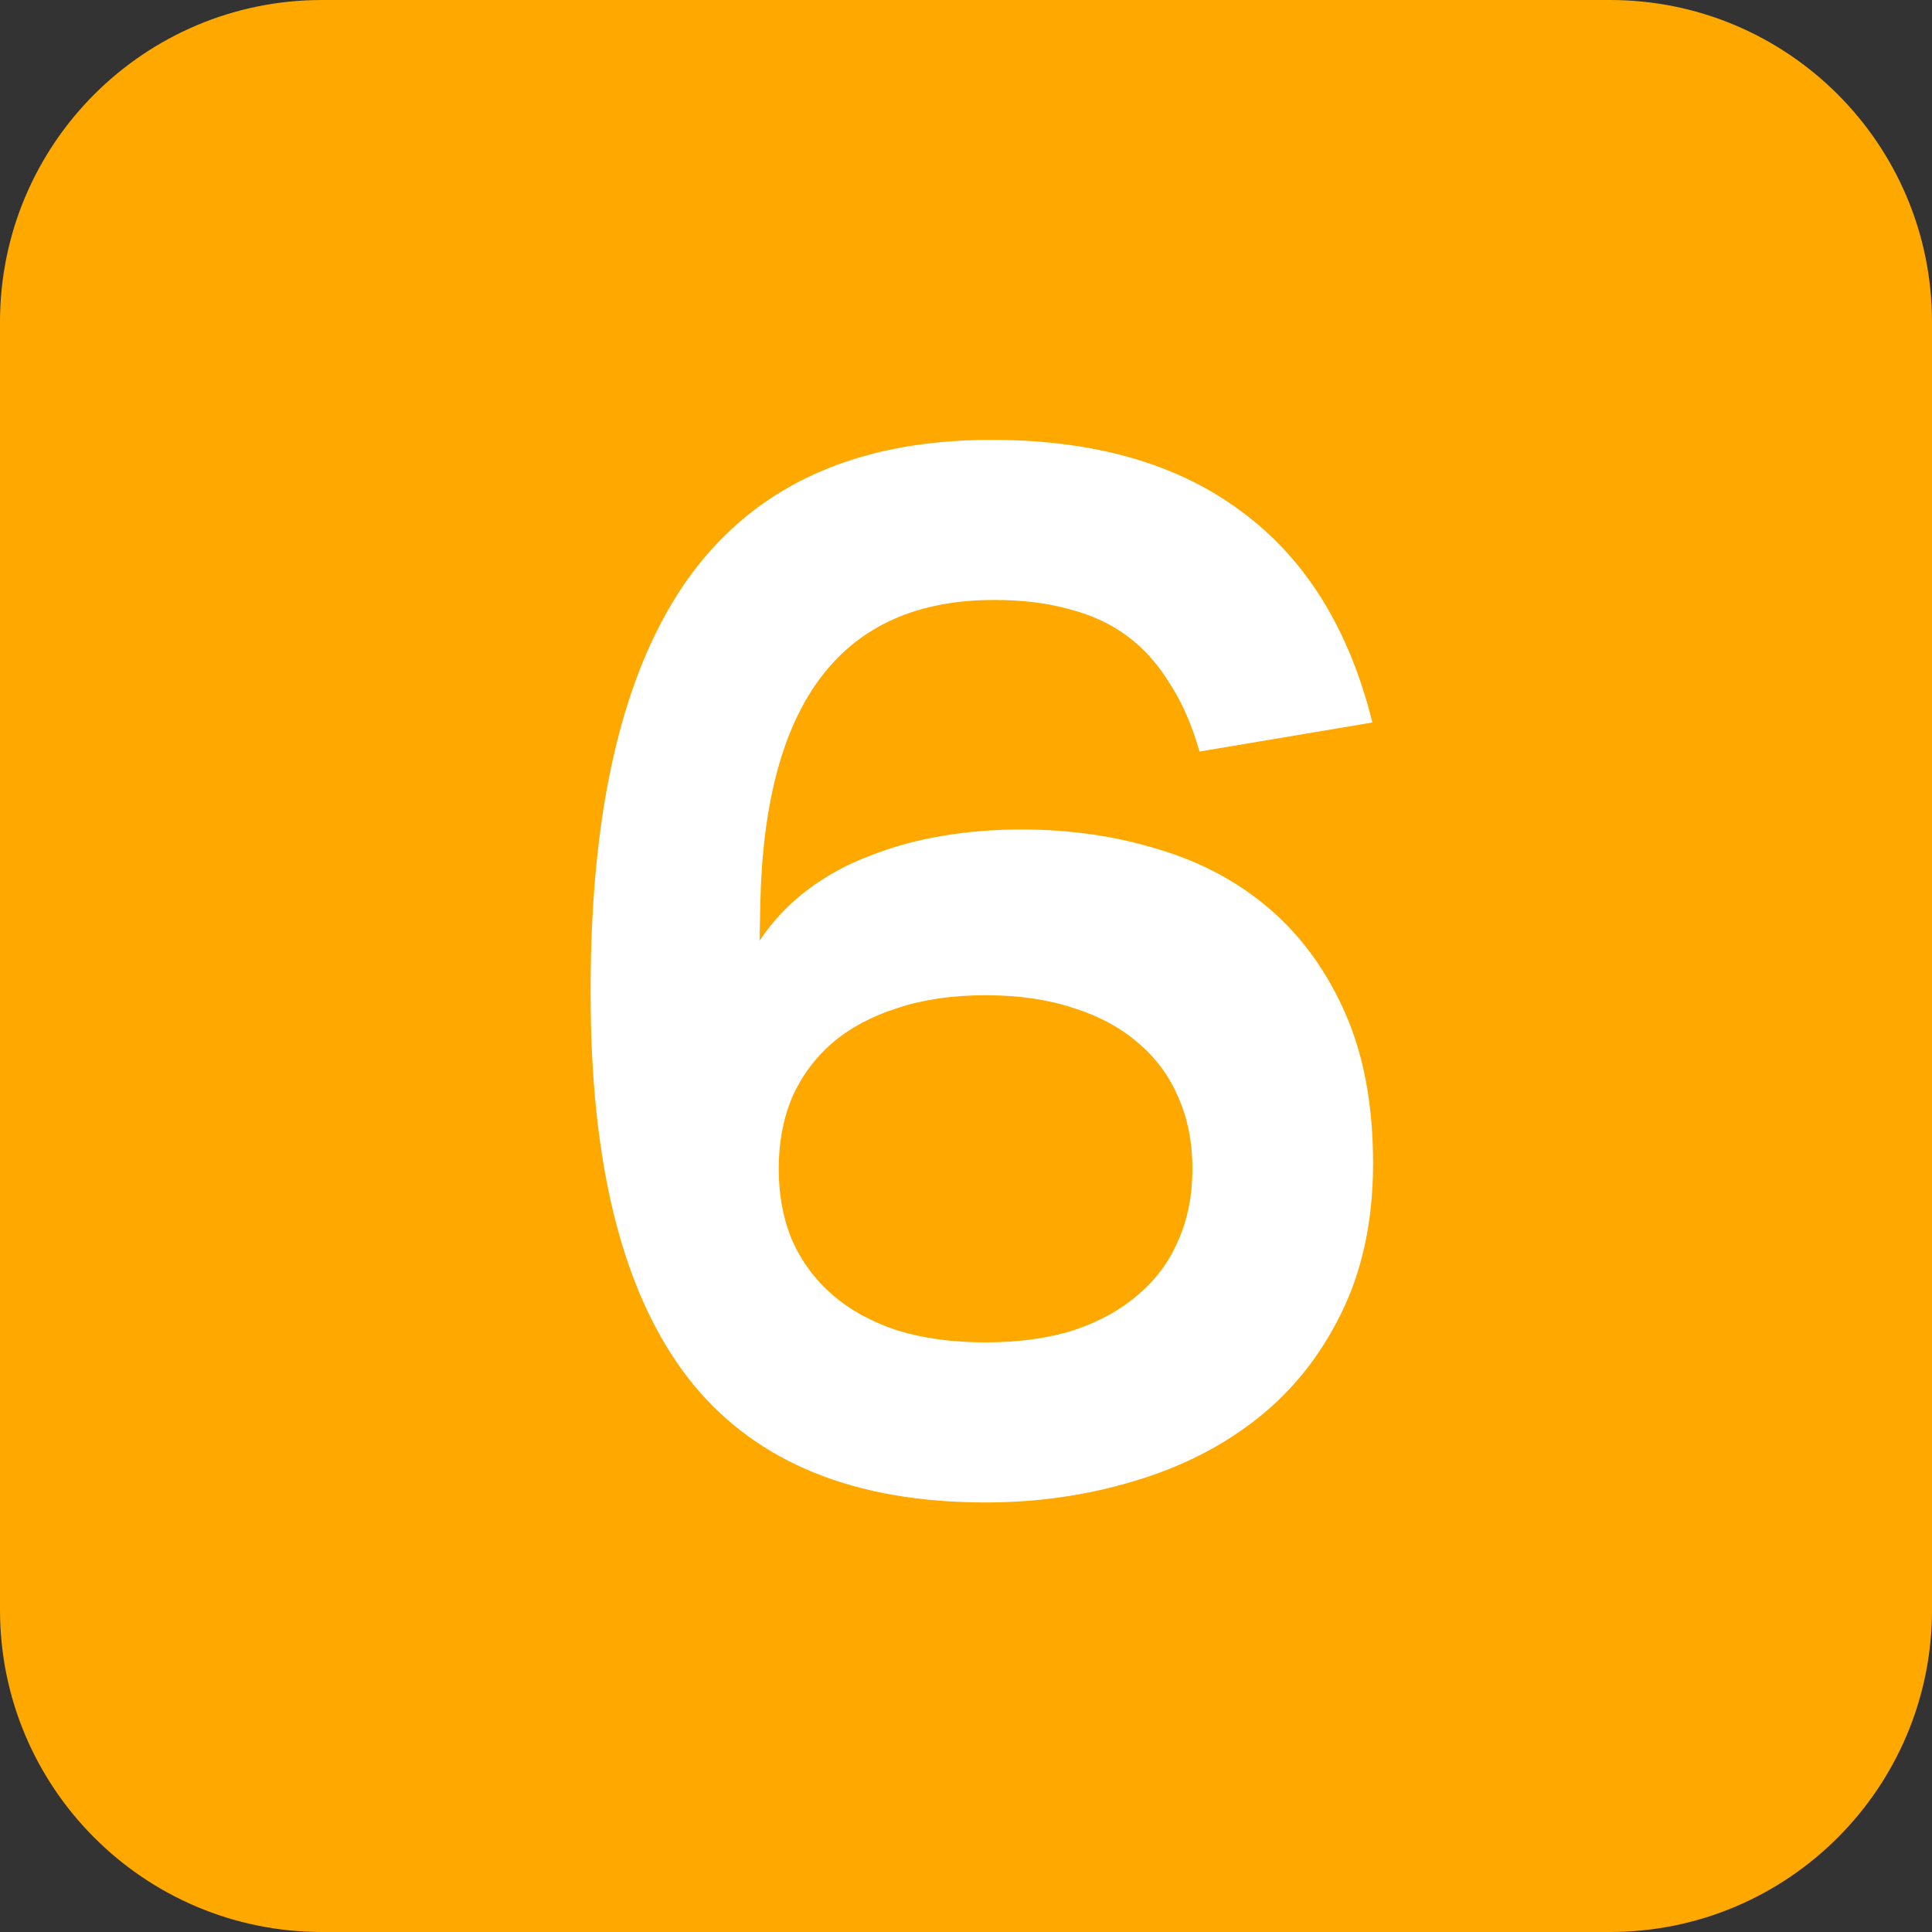 <?xml version="1.0" encoding="UTF-8"?> <svg xmlns="http://www.w3.org/2000/svg" width="30" height="30" viewBox="0 0 30 30" fill="none"><rect x="0" y="0" width="30" height="30" fill="#333333" stroke="none"/> <g clip-path="url(#clip0_156_30)"> <path d="M25 0H5C2.239 0 0 2.239 0 5V25C0 27.761 2.239 30 5 30H25C27.761 30 30 27.761 30 25V5C30 2.239 27.761 0 25 0Z" fill="#FFA800"></path> <path d="M15.304 23.33C13.28 23.33 11.766 22.718 10.761 21.493C9.764 20.268 9.236 18.409 9.177 15.916C9.111 12.88 9.588 10.607 10.607 9.096C11.634 7.585 13.229 6.83 15.392 6.83C16.991 6.83 18.285 7.2 19.275 7.941C20.272 8.674 20.951 9.767 21.31 11.219L18.626 11.67C18.509 11.259 18.355 10.907 18.164 10.614C17.981 10.313 17.761 10.068 17.504 9.877C17.247 9.686 16.947 9.547 16.602 9.459C16.265 9.364 15.876 9.316 15.436 9.316C13.082 9.316 11.872 10.889 11.806 14.035L11.795 14.607C12 14.299 12.25 14.035 12.543 13.815C12.836 13.595 13.159 13.419 13.511 13.287C13.863 13.148 14.237 13.045 14.633 12.979C15.029 12.913 15.436 12.88 15.854 12.88C16.617 12.88 17.328 12.983 17.988 13.188C18.655 13.386 19.235 13.698 19.726 14.123C20.217 14.548 20.606 15.087 20.892 15.74C21.178 16.393 21.321 17.166 21.321 18.061C21.321 18.948 21.156 19.726 20.826 20.393C20.503 21.053 20.067 21.599 19.517 22.032C18.967 22.465 18.329 22.787 17.603 23C16.877 23.22 16.111 23.33 15.304 23.33ZM15.304 20.844C15.817 20.844 16.272 20.782 16.668 20.657C17.064 20.525 17.398 20.342 17.669 20.107C17.948 19.872 18.157 19.59 18.296 19.26C18.443 18.93 18.516 18.56 18.516 18.149C18.516 17.738 18.443 17.368 18.296 17.038C18.157 16.708 17.948 16.426 17.669 16.191C17.398 15.956 17.064 15.777 16.668 15.652C16.272 15.52 15.817 15.454 15.304 15.454C14.791 15.454 14.336 15.52 13.94 15.652C13.544 15.777 13.207 15.956 12.928 16.191C12.657 16.426 12.448 16.708 12.301 17.038C12.162 17.368 12.092 17.738 12.092 18.149C12.092 18.56 12.162 18.93 12.301 19.26C12.448 19.59 12.657 19.872 12.928 20.107C13.199 20.342 13.533 20.525 13.929 20.657C14.332 20.782 14.791 20.844 15.304 20.844Z" fill="white"></path> </g> <defs> <clipPath id="clip0_156_30"> <rect width="30" height="30" fill="white"></rect> </clipPath> </defs> </svg> 